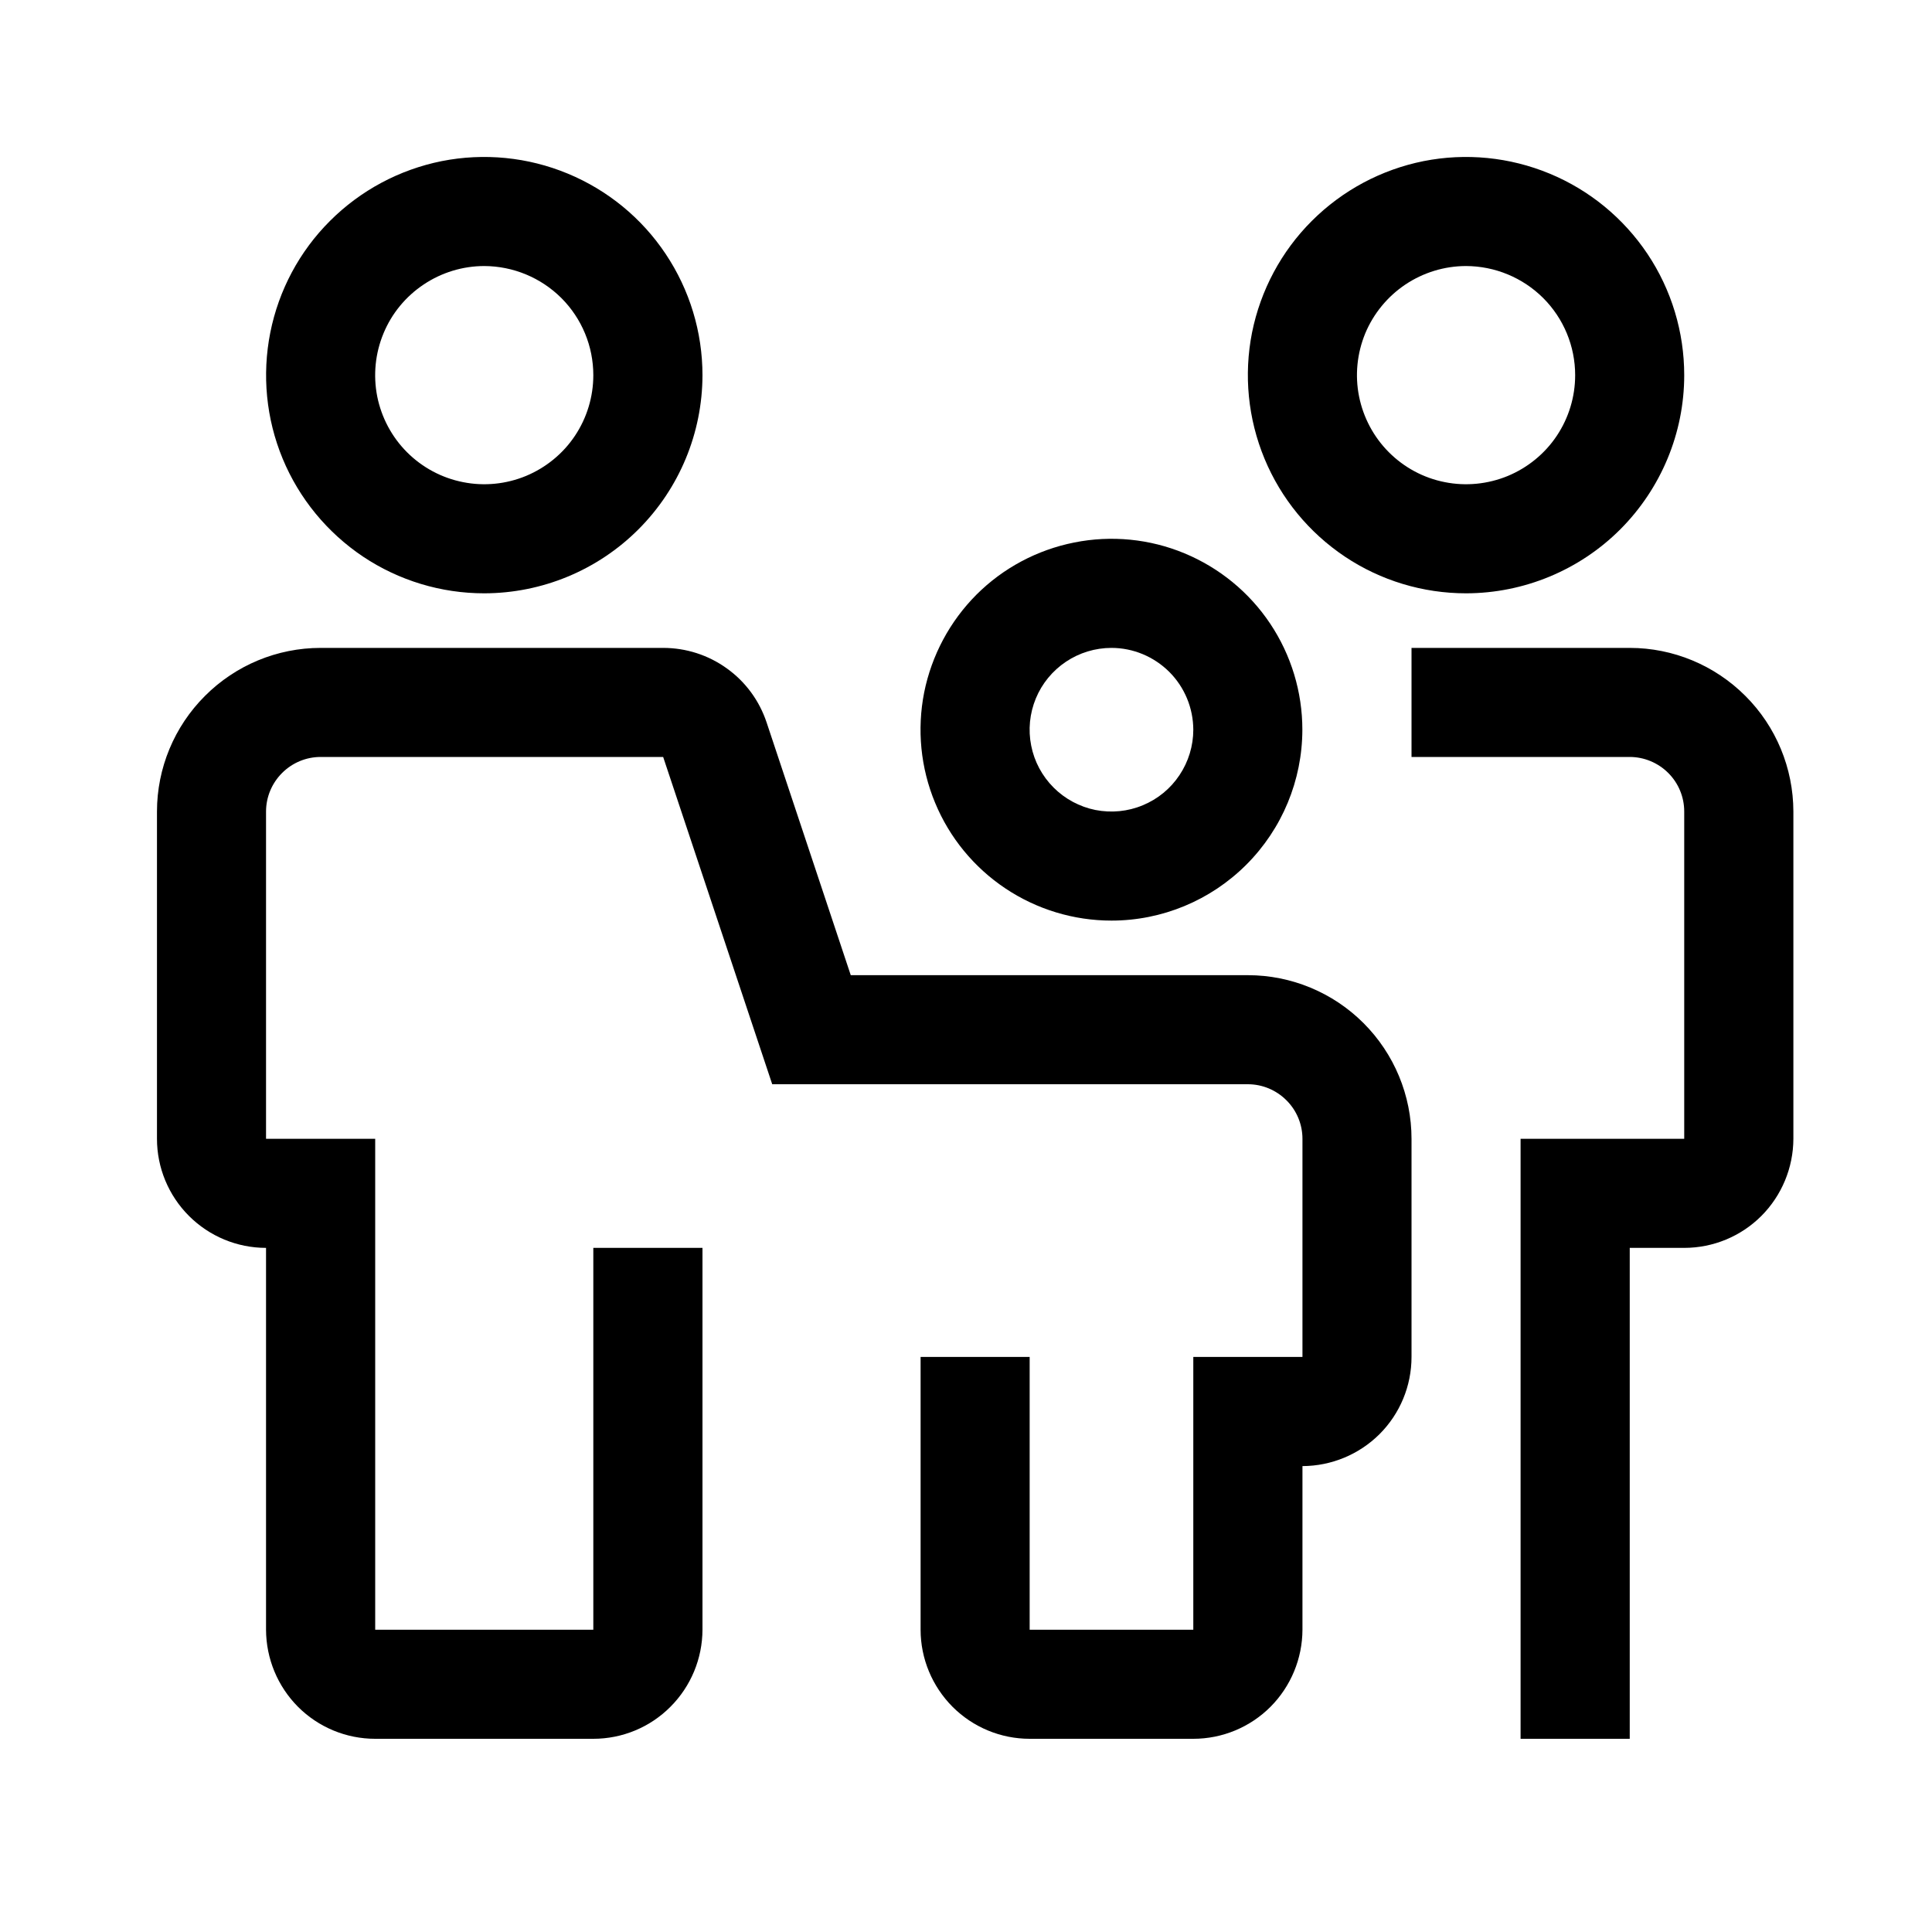 <svg width="20" height="20" viewBox="0 0 20 20" fill="none" xmlns="http://www.w3.org/2000/svg">
<path d="M12.353 18H10.659C10.36 18 10.073 17.881 9.861 17.669C9.65 17.457 9.53 17.17 9.53 16.871V14.047H10.659V16.871H12.353V14.047H13.483V11.789C13.483 11.639 13.423 11.495 13.317 11.39C13.211 11.284 13.068 11.224 12.918 11.224H7.994L6.865 7.836H3.319C3.169 7.836 3.026 7.896 2.92 8.002C2.814 8.108 2.754 8.251 2.754 8.401V11.789H3.884V16.871H6.142V12.918H7.272V16.871C7.271 17.17 7.152 17.457 6.94 17.669C6.729 17.881 6.442 18 6.142 18H3.884C3.584 18 3.297 17.881 3.085 17.669C2.874 17.457 2.755 17.17 2.754 16.871V12.918C2.455 12.918 2.168 12.799 1.956 12.587C1.744 12.375 1.625 12.088 1.625 11.789V8.401C1.625 7.952 1.804 7.521 2.122 7.204C2.439 6.886 2.87 6.707 3.319 6.707H6.865C7.102 6.707 7.333 6.781 7.525 6.92C7.718 7.058 7.861 7.254 7.936 7.479L8.807 10.095H12.918C13.367 10.095 13.798 10.274 14.115 10.591C14.433 10.909 14.612 11.34 14.612 11.789V14.047C14.612 14.347 14.493 14.634 14.281 14.846C14.069 15.057 13.782 15.176 13.483 15.177V16.871C13.482 17.17 13.363 17.457 13.152 17.669C12.94 17.881 12.653 18 12.353 18ZM16.871 18H15.741V11.789H17.435V8.401C17.435 8.251 17.376 8.108 17.27 8.002C17.164 7.896 17.02 7.836 16.871 7.836H14.612V6.707H16.871C17.32 6.707 17.75 6.886 18.068 7.204C18.386 7.521 18.564 7.952 18.565 8.401V11.789C18.564 12.088 18.445 12.375 18.234 12.587C18.022 12.799 17.735 12.918 17.435 12.918H16.871V18ZM5.013 6.142C4.566 6.142 4.13 6.01 3.758 5.762C3.387 5.513 3.097 5.161 2.926 4.748C2.755 4.335 2.711 3.881 2.798 3.443C2.885 3.005 3.1 2.602 3.416 2.287C3.732 1.971 4.134 1.756 4.572 1.668C5.01 1.581 5.465 1.626 5.877 1.797C6.29 1.968 6.643 2.257 6.891 2.629C7.139 3 7.272 3.437 7.272 3.884C7.271 4.482 7.033 5.056 6.609 5.48C6.186 5.903 5.612 6.141 5.013 6.142ZM5.013 2.754C4.79 2.754 4.571 2.821 4.386 2.945C4.2 3.069 4.055 3.245 3.97 3.451C3.884 3.658 3.862 3.885 3.905 4.104C3.949 4.323 4.056 4.524 4.214 4.682C4.372 4.84 4.574 4.948 4.793 4.991C5.012 5.035 5.239 5.012 5.445 4.927C5.651 4.841 5.828 4.697 5.952 4.511C6.076 4.325 6.142 4.107 6.142 3.884C6.142 3.584 6.023 3.297 5.811 3.085C5.599 2.874 5.312 2.755 5.013 2.754ZM15.177 6.142C14.73 6.142 14.293 6.01 13.922 5.762C13.55 5.513 13.261 5.161 13.09 4.748C12.919 4.335 12.874 3.881 12.961 3.443C13.049 3.005 13.264 2.602 13.58 2.287C13.896 1.971 14.298 1.756 14.736 1.668C15.174 1.581 15.628 1.626 16.041 1.797C16.454 1.968 16.806 2.257 17.055 2.629C17.303 3 17.435 3.437 17.435 3.884C17.435 4.482 17.196 5.056 16.773 5.48C16.35 5.903 15.775 6.141 15.177 6.142ZM15.177 2.754C14.953 2.754 14.735 2.821 14.549 2.945C14.364 3.069 14.219 3.245 14.133 3.451C14.048 3.658 14.025 3.885 14.069 4.104C14.113 4.323 14.22 4.524 14.378 4.682C14.536 4.84 14.737 4.948 14.956 4.991C15.175 5.035 15.402 5.012 15.609 4.927C15.815 4.841 15.992 4.697 16.116 4.511C16.24 4.325 16.306 4.107 16.306 3.884C16.306 3.584 16.187 3.297 15.975 3.085C15.763 2.874 15.476 2.755 15.177 2.754Z" fill="black"/>
<path d="M11.506 9.53C11.115 9.53 10.733 9.414 10.408 9.197C10.083 8.98 9.829 8.671 9.68 8.31C9.53 7.949 9.491 7.552 9.567 7.168C9.644 6.785 9.832 6.433 10.108 6.156C10.384 5.88 10.737 5.692 11.12 5.616C11.503 5.539 11.901 5.578 12.262 5.728C12.623 5.878 12.932 6.131 13.149 6.456C13.366 6.781 13.482 7.163 13.482 7.554C13.481 8.078 13.273 8.58 12.902 8.951C12.532 9.321 12.03 9.53 11.506 9.53ZM11.506 6.707C11.338 6.707 11.174 6.757 11.035 6.85C10.896 6.943 10.787 7.075 10.723 7.23C10.659 7.385 10.642 7.555 10.675 7.719C10.707 7.883 10.788 8.034 10.907 8.153C11.025 8.271 11.176 8.352 11.34 8.385C11.505 8.417 11.675 8.401 11.83 8.336C11.985 8.272 12.117 8.164 12.21 8.024C12.303 7.885 12.353 7.721 12.353 7.554C12.352 7.329 12.263 7.114 12.104 6.955C11.945 6.797 11.73 6.707 11.506 6.707Z" fill="black"/>
</svg>
